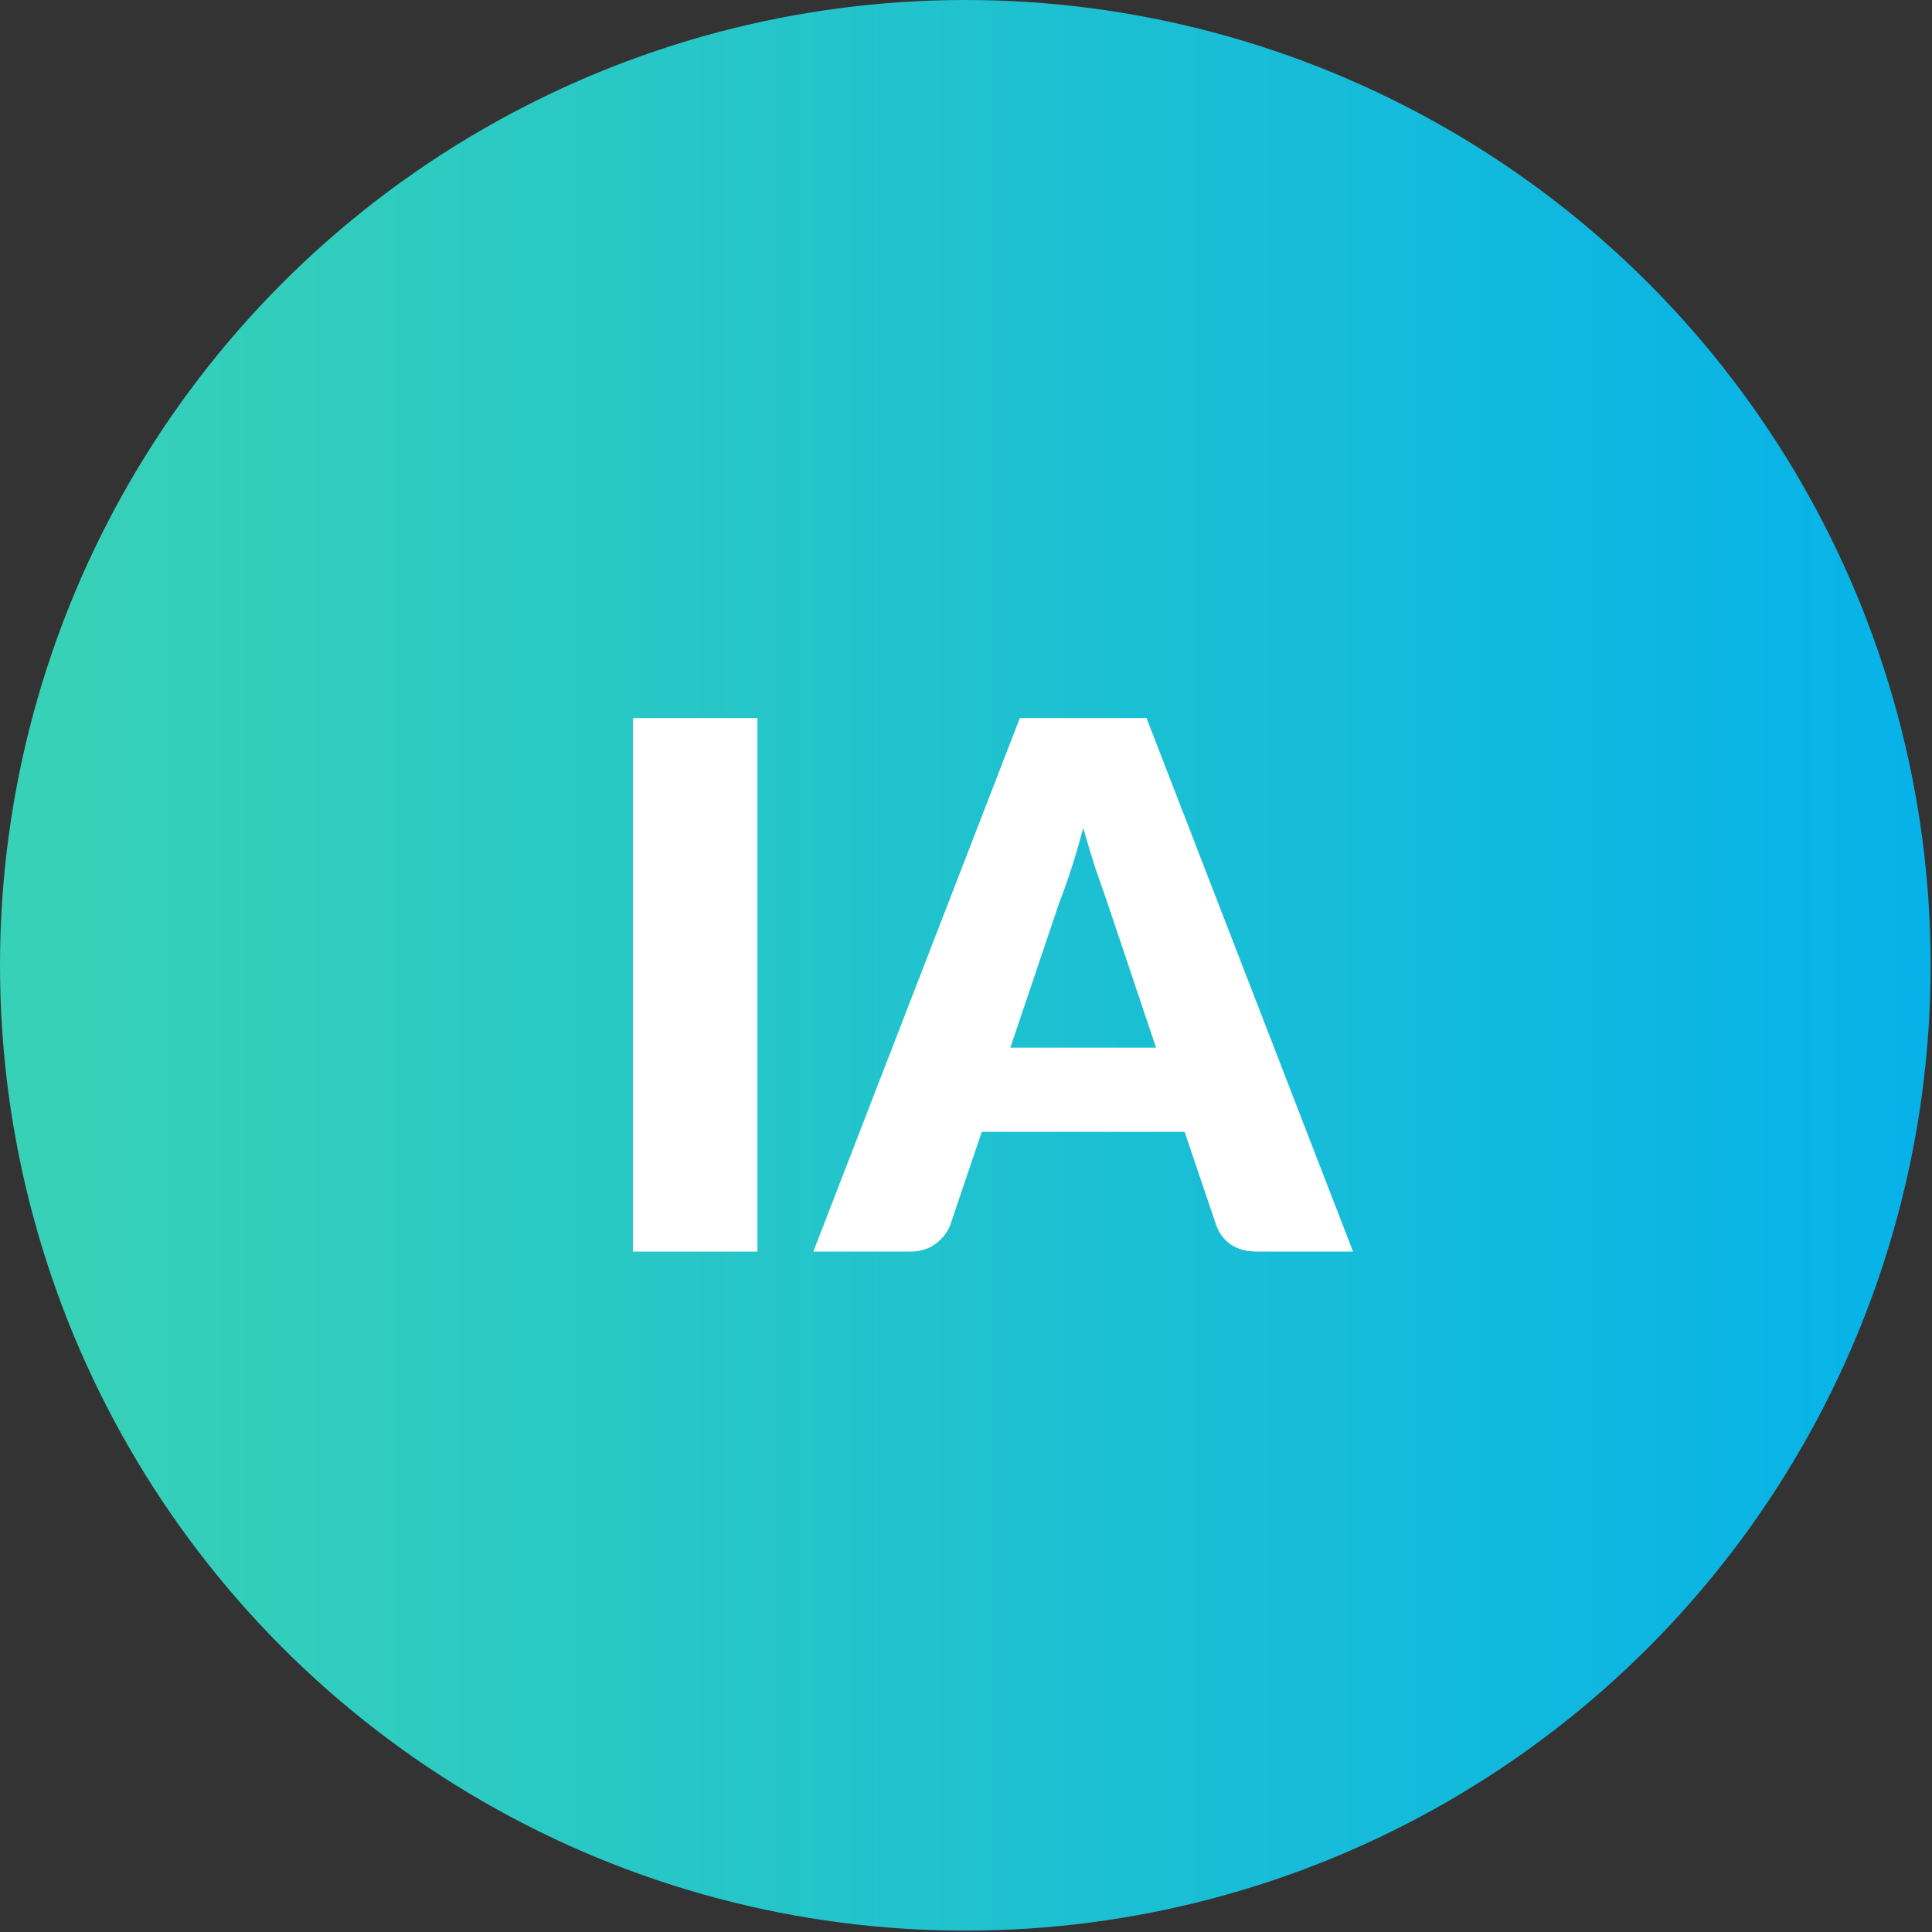 <?xml version="1.0" encoding="UTF-8"?> <svg xmlns="http://www.w3.org/2000/svg" width="810" height="810" viewBox="0 0 810 810" fill="none"><rect x="0" y="0" width="810" height="810" fill="#333333" stroke="none"/><circle cx="404.715" cy="404.715" r="404.715" fill="url(#paint0_linear_4081_863)"></circle><path d="M317.565 524.734H265.371V301.066H317.565V524.734Z" fill="white"></path><path d="M567.273 524.734H527.052C522.549 524.734 518.814 523.711 515.846 521.664C512.98 519.515 510.985 516.803 509.859 513.528L496.657 474.535H411.611L398.409 513.528C397.385 516.393 395.39 519.003 392.422 521.357C389.454 523.608 385.821 524.734 381.522 524.734H340.995L427.576 301.066H480.692L567.273 524.734ZM423.585 439.228H484.683L464.112 377.976C462.782 374.087 461.195 369.533 459.353 364.314C457.613 358.992 455.874 353.261 454.134 347.12C452.496 353.363 450.808 359.145 449.068 364.467C447.328 369.789 445.691 374.394 444.156 378.283L423.585 439.228Z" fill="white"></path><defs><linearGradient id="paint0_linear_4081_863" x1="907.632" y1="0" x2="-124.985" y2="0" gradientUnits="userSpaceOnUse"><stop stop-color="#00AEEF"></stop><stop offset="0.85" stop-color="#37D1B7"></stop></linearGradient></defs></svg> 